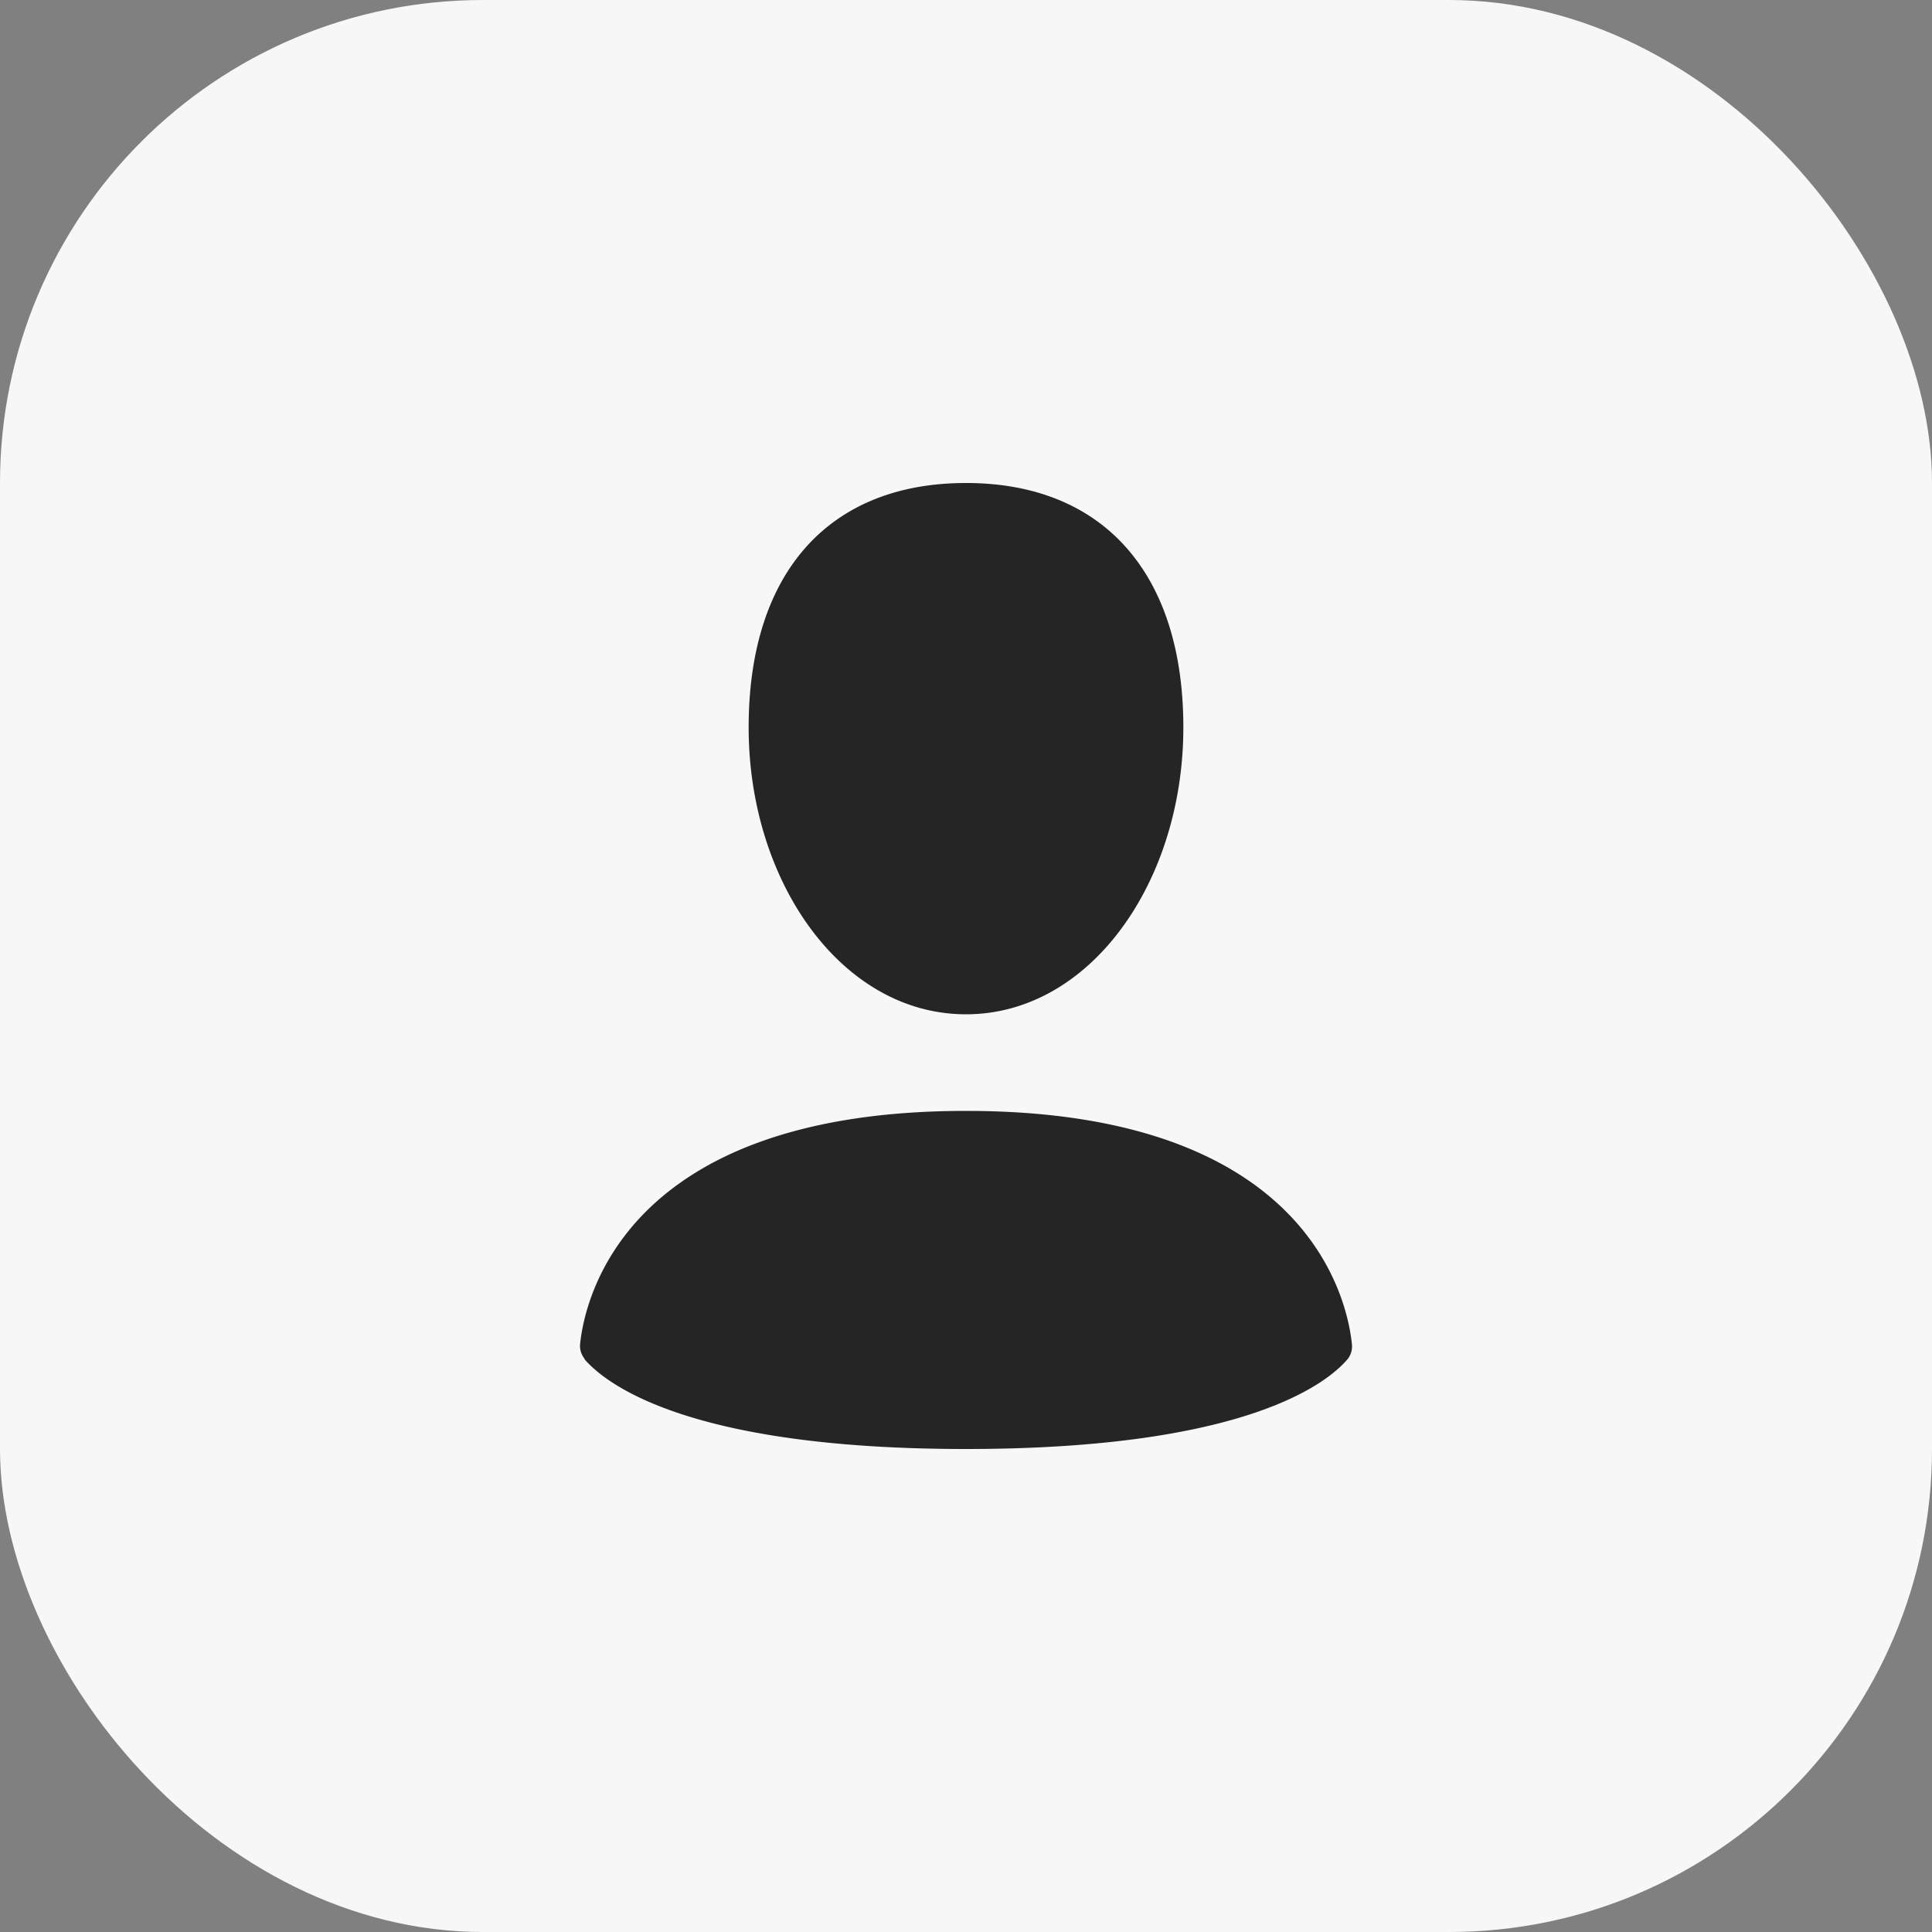 <svg width="40" height="40" fill="none" xmlns="http://www.w3.org/2000/svg"><rect width="100%" height="100%" fill="#808080" stroke="none"/><rect width="40" height="40" rx="10" fill="#F7F7F8"/><path fill-rule="evenodd" clip-rule="evenodd" d="M24.5 15.06c0 3.2-1.93 5.94-4.5 5.94-2.57 0-4.5-2.74-4.5-5.94S17.16 10 20 10s4.5 1.87 4.5 5.06zM12.1 28.14c.4.46 2.04 1.86 7.9 1.86s7.51-1.4 7.9-1.86a.42.42 0 00.09-.31C27.9 26.94 27.1 23 20 23s-7.9 3.94-7.99 4.83a.42.42 0 00.1.31z" fill="#000" fill-opacity=".85"/></svg>